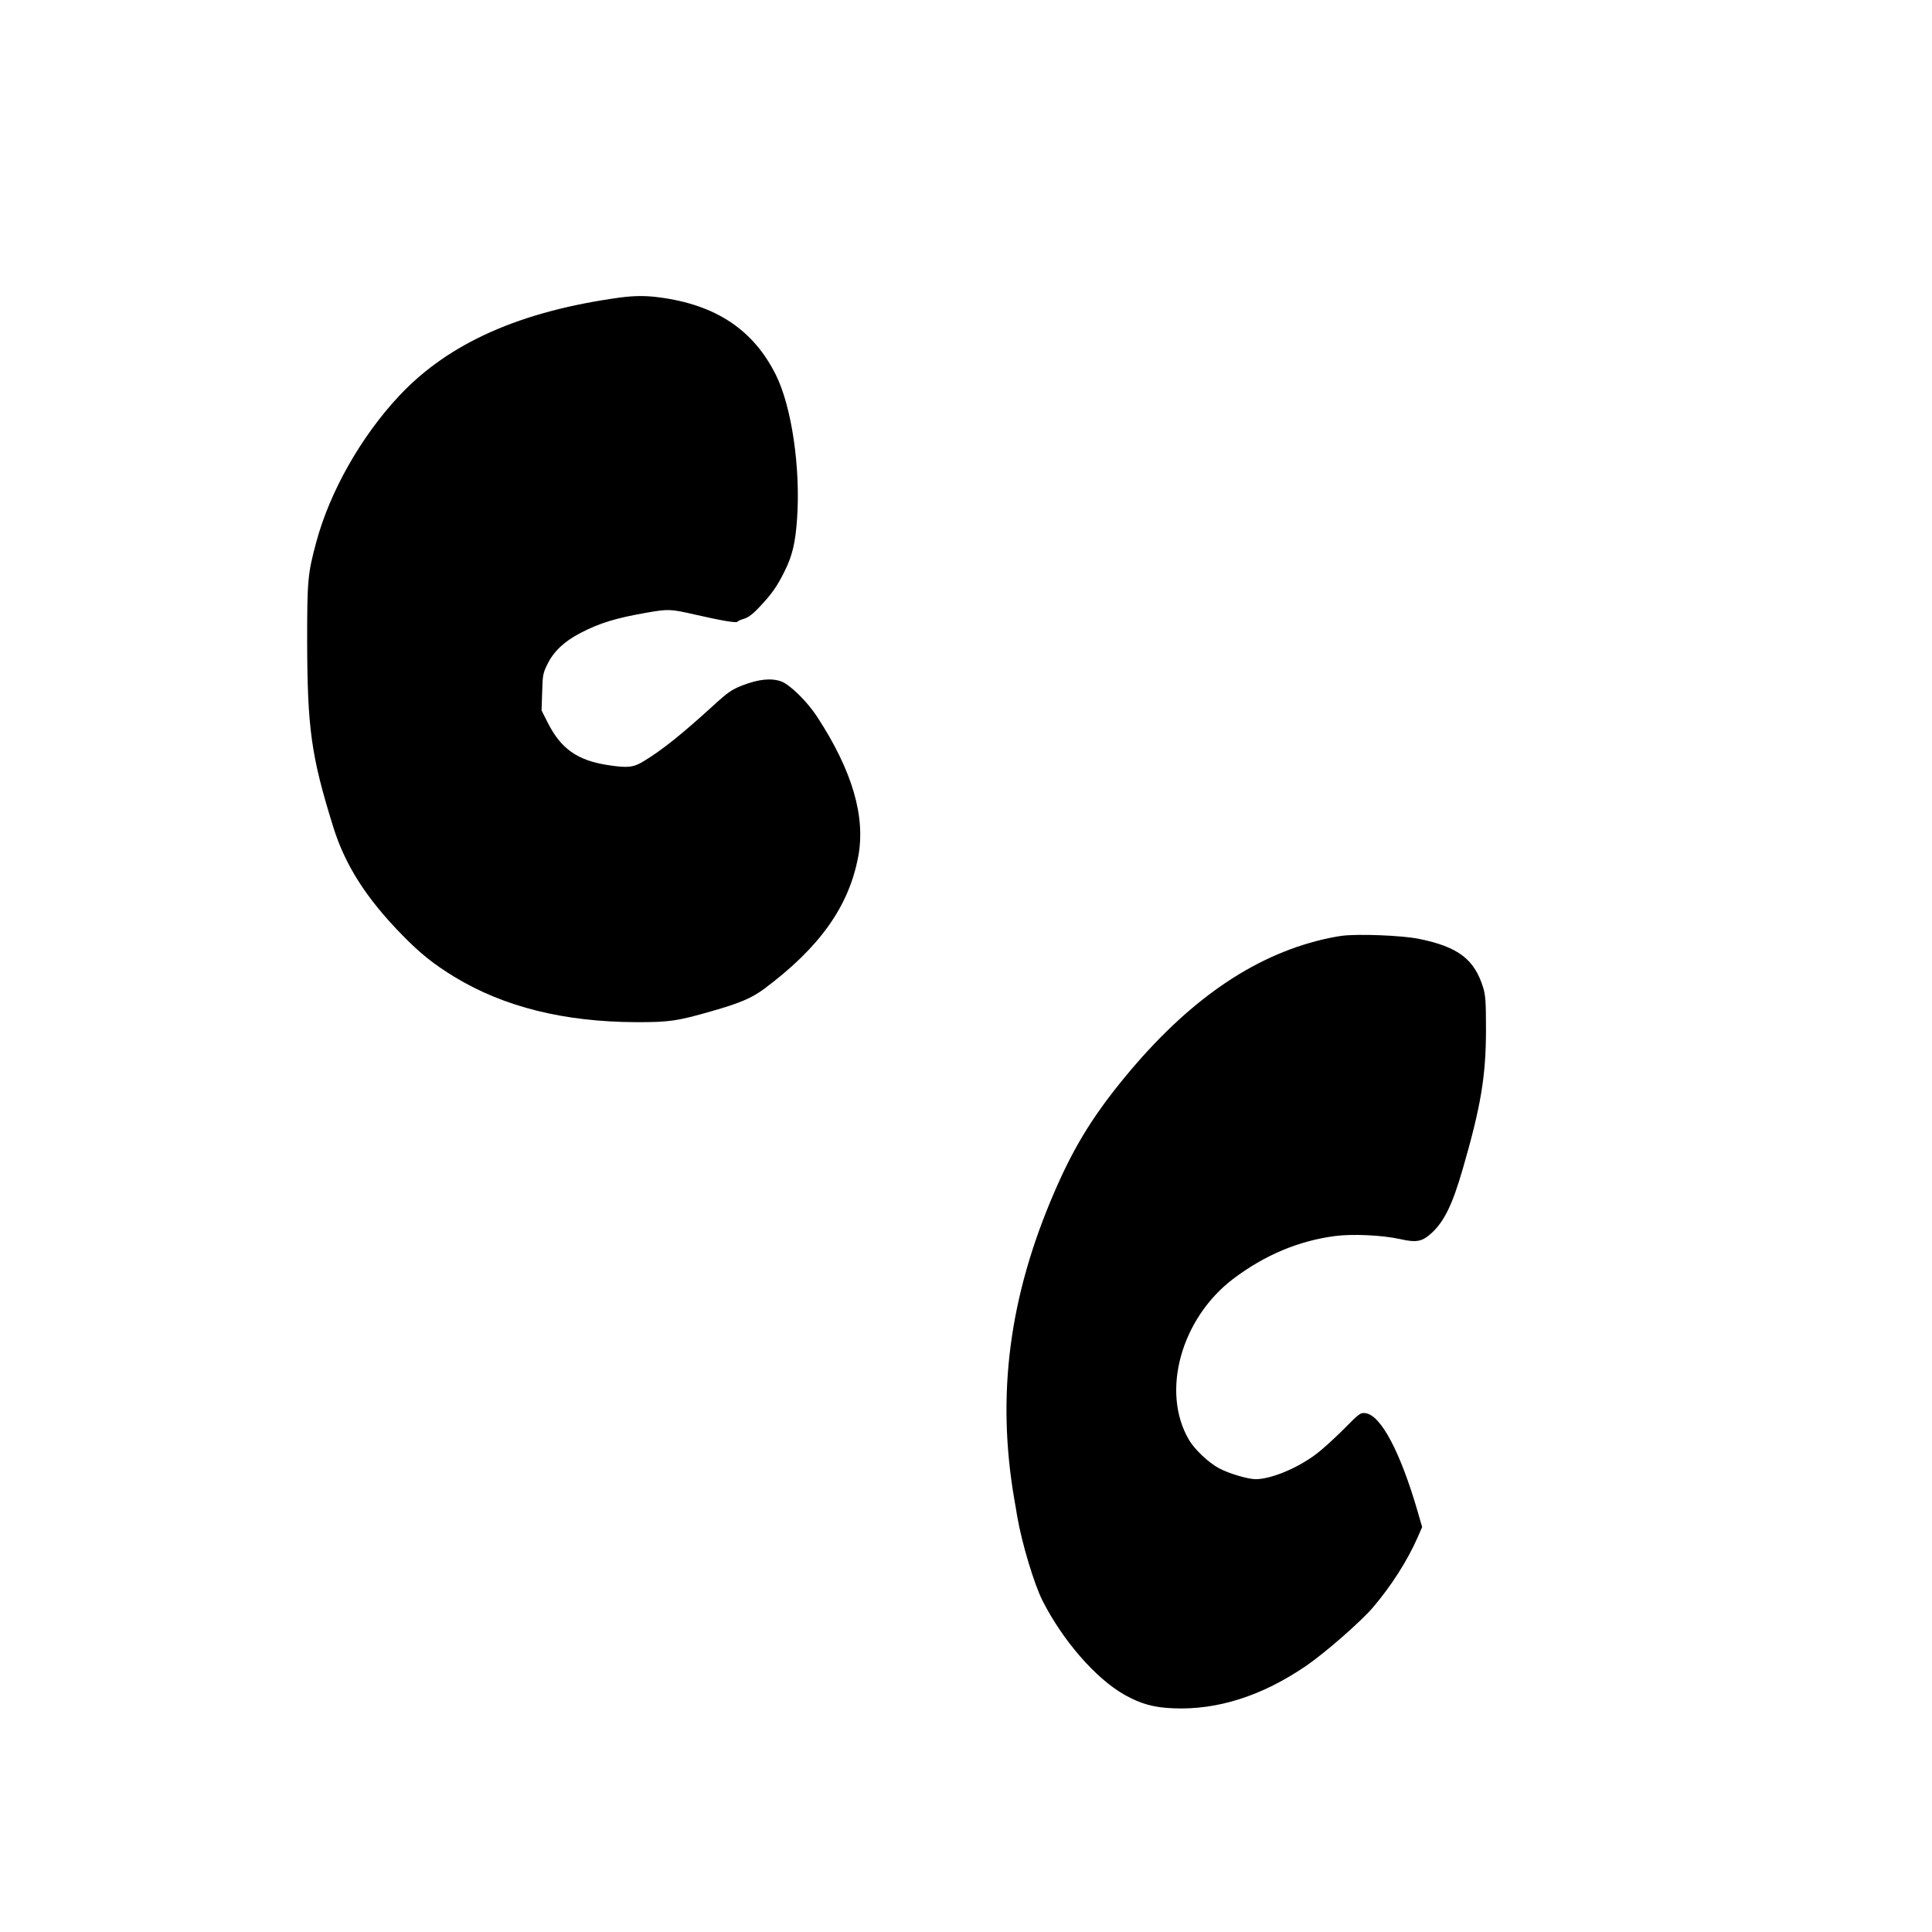  <svg version="1.0" xmlns="http://www.w3.org/2000/svg"
 width="1280pt" height="1280pt" viewBox="0 0 1280 1280"
 preserveAspectRatio="xMidYMid meet"><g transform="translate(0,1280) scale(0.1,-0.1)"
fill="#000000" stroke="none">
<path d="M4110 10829 c-660 -90 -1135 -300 -1463 -649 -254 -270 -462 -637
-552 -973 -56 -207 -60 -254 -60 -647 1 -585 26 -767 172 -1236 79 -255 218
-474 459 -720 119 -122 211 -195 348 -278 325 -197 723 -296 1196 -298 222 -1
277 7 506 73 186 53 265 87 346 147 366 273 560 543 623 872 52 266 -37 572
-271 931 -65 100 -178 211 -237 234 -65 24 -150 16 -256 -25 -74 -29 -96 -44
-200 -139 -202 -184 -335 -291 -456 -364 -68 -42 -107 -46 -237 -26 -203 31
-312 108 -400 283 l-40 79 4 121 c3 113 5 126 36 188 41 83 112 150 219 205
125 65 232 98 438 134 144 25 158 24 316 -12 180 -41 278 -58 285 -48 3 5 23
14 45 20 28 9 59 32 103 80 77 81 114 133 162 230 53 104 74 193 85 354 23
338 -36 740 -140 950 -149 300 -398 466 -774 515 -90 12 -165 11 -257 -1z"/>
<path d="M8890 6600 c-36 -4 -113 -20 -170 -35 -466 -123 -893 -433 -1307
-950 -188 -235 -306 -431 -428 -714 -299 -691 -384 -1343 -265 -2034 6 -31 14
-82 19 -112 31 -180 112 -448 167 -558 135 -267 354 -518 545 -626 108 -60
192 -84 324 -89 293 -12 588 83 878 281 127 87 360 291 442 386 122 143 230
312 297 465 l30 69 -32 111 c-113 386 -240 627 -341 643 -36 5 -40 2 -150
-109 -63 -63 -145 -137 -182 -164 -127 -94 -296 -163 -397 -164 -52 0 -177 37
-243 72 -71 38 -164 126 -201 191 -185 317 -51 802 294 1064 209 158 433 252
675 284 115 15 312 6 430 -20 110 -25 147 -18 211 41 83 77 137 188 205 423
120 414 154 615 154 925 0 180 -3 225 -18 275 -58 190 -166 272 -427 325 -116
23 -402 34 -510 20z"/>
</g>
</svg>
